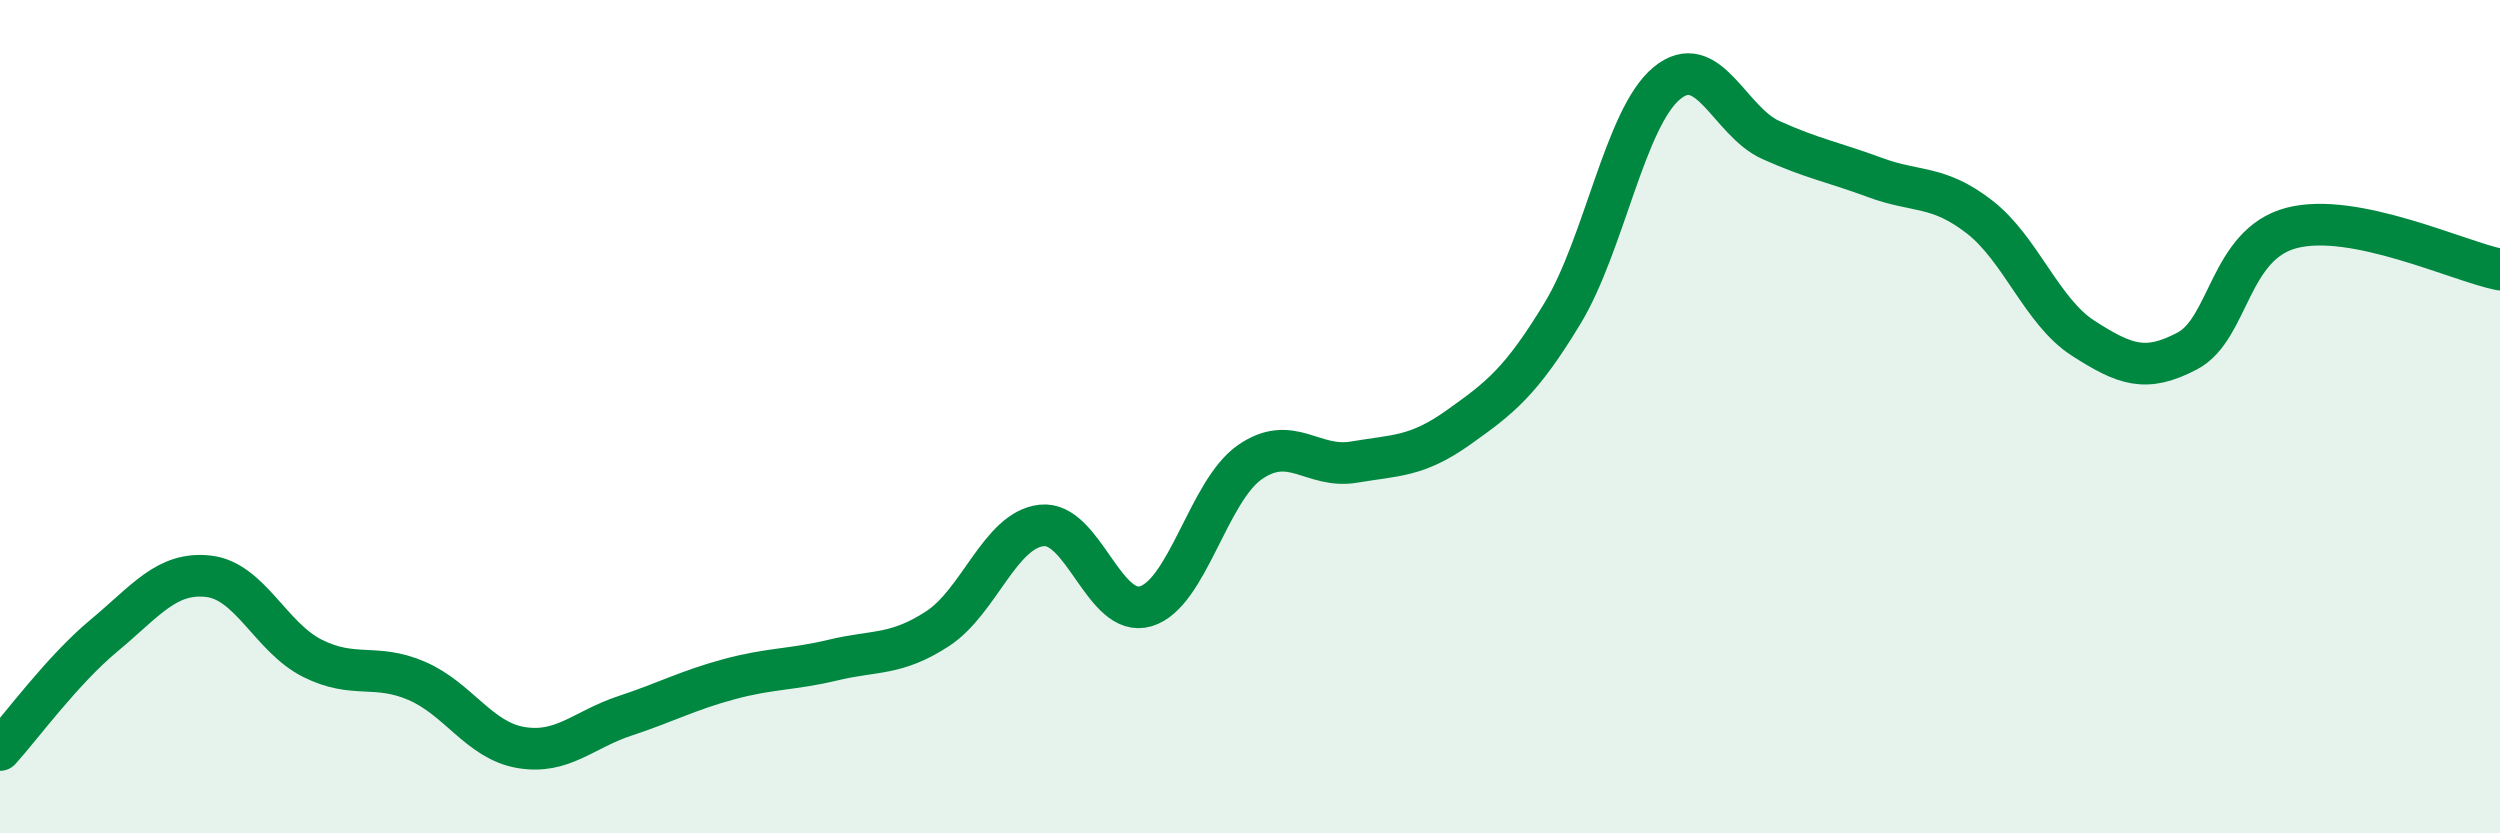 
    <svg width="60" height="20" viewBox="0 0 60 20" xmlns="http://www.w3.org/2000/svg">
      <path
        d="M 0,18 C 0.5,17.45 1.5,16.08 2.5,15.25 C 3.5,14.42 4,13.72 5,13.83 C 6,13.94 6.5,15.3 7.5,15.8 C 8.5,16.3 9,15.91 10,16.34 C 11,16.77 11.5,17.77 12.5,17.94 C 13.5,18.11 14,17.51 15,17.18 C 16,16.85 16.5,16.57 17.5,16.3 C 18.5,16.03 19,16.08 20,15.84 C 21,15.6 21.5,15.74 22.5,15.09 C 23.5,14.44 24,12.72 25,12.61 C 26,12.5 26.5,14.85 27.5,14.55 C 28.5,14.25 29,11.78 30,11.09 C 31,10.4 31.5,11.26 32.5,11.09 C 33.5,10.92 34,10.97 35,10.26 C 36,9.55 36.5,9.17 37.5,7.52 C 38.5,5.87 39,2.83 40,2 C 41,1.17 41.5,2.91 42.5,3.36 C 43.5,3.81 44,3.89 45,4.26 C 46,4.63 46.5,4.43 47.5,5.2 C 48.5,5.97 49,7.48 50,8.12 C 51,8.76 51.5,8.95 52.5,8.42 C 53.5,7.89 53.5,5.86 55,5.47 C 56.5,5.08 59,6.27 60,6.47L60 20L0 20Z"
        fill="#008740"
        opacity="0.1"
        stroke-linecap="round"
        stroke-linejoin="round"
      />
      <path
        d="M 0,18 C 0.5,17.45 1.5,16.08 2.5,15.25 C 3.5,14.42 4,13.72 5,13.83 C 6,13.94 6.5,15.3 7.5,15.8 C 8.5,16.3 9,15.91 10,16.34 C 11,16.77 11.5,17.77 12.5,17.94 C 13.5,18.11 14,17.51 15,17.18 C 16,16.85 16.5,16.57 17.5,16.3 C 18.5,16.03 19,16.08 20,15.84 C 21,15.6 21.5,15.74 22.5,15.09 C 23.5,14.44 24,12.72 25,12.61 C 26,12.5 26.5,14.85 27.5,14.55 C 28.5,14.25 29,11.78 30,11.09 C 31,10.4 31.5,11.26 32.5,11.09 C 33.5,10.92 34,10.97 35,10.26 C 36,9.55 36.5,9.17 37.5,7.52 C 38.5,5.87 39,2.83 40,2 C 41,1.17 41.5,2.91 42.5,3.36 C 43.5,3.81 44,3.89 45,4.26 C 46,4.63 46.5,4.43 47.5,5.2 C 48.5,5.97 49,7.48 50,8.12 C 51,8.76 51.5,8.95 52.5,8.42 C 53.5,7.89 53.5,5.86 55,5.47 C 56.5,5.08 59,6.27 60,6.47"
        stroke="#008740"
        stroke-width="1"
        fill="none"
        stroke-linecap="round"
        stroke-linejoin="round"
      />
    </svg>
  